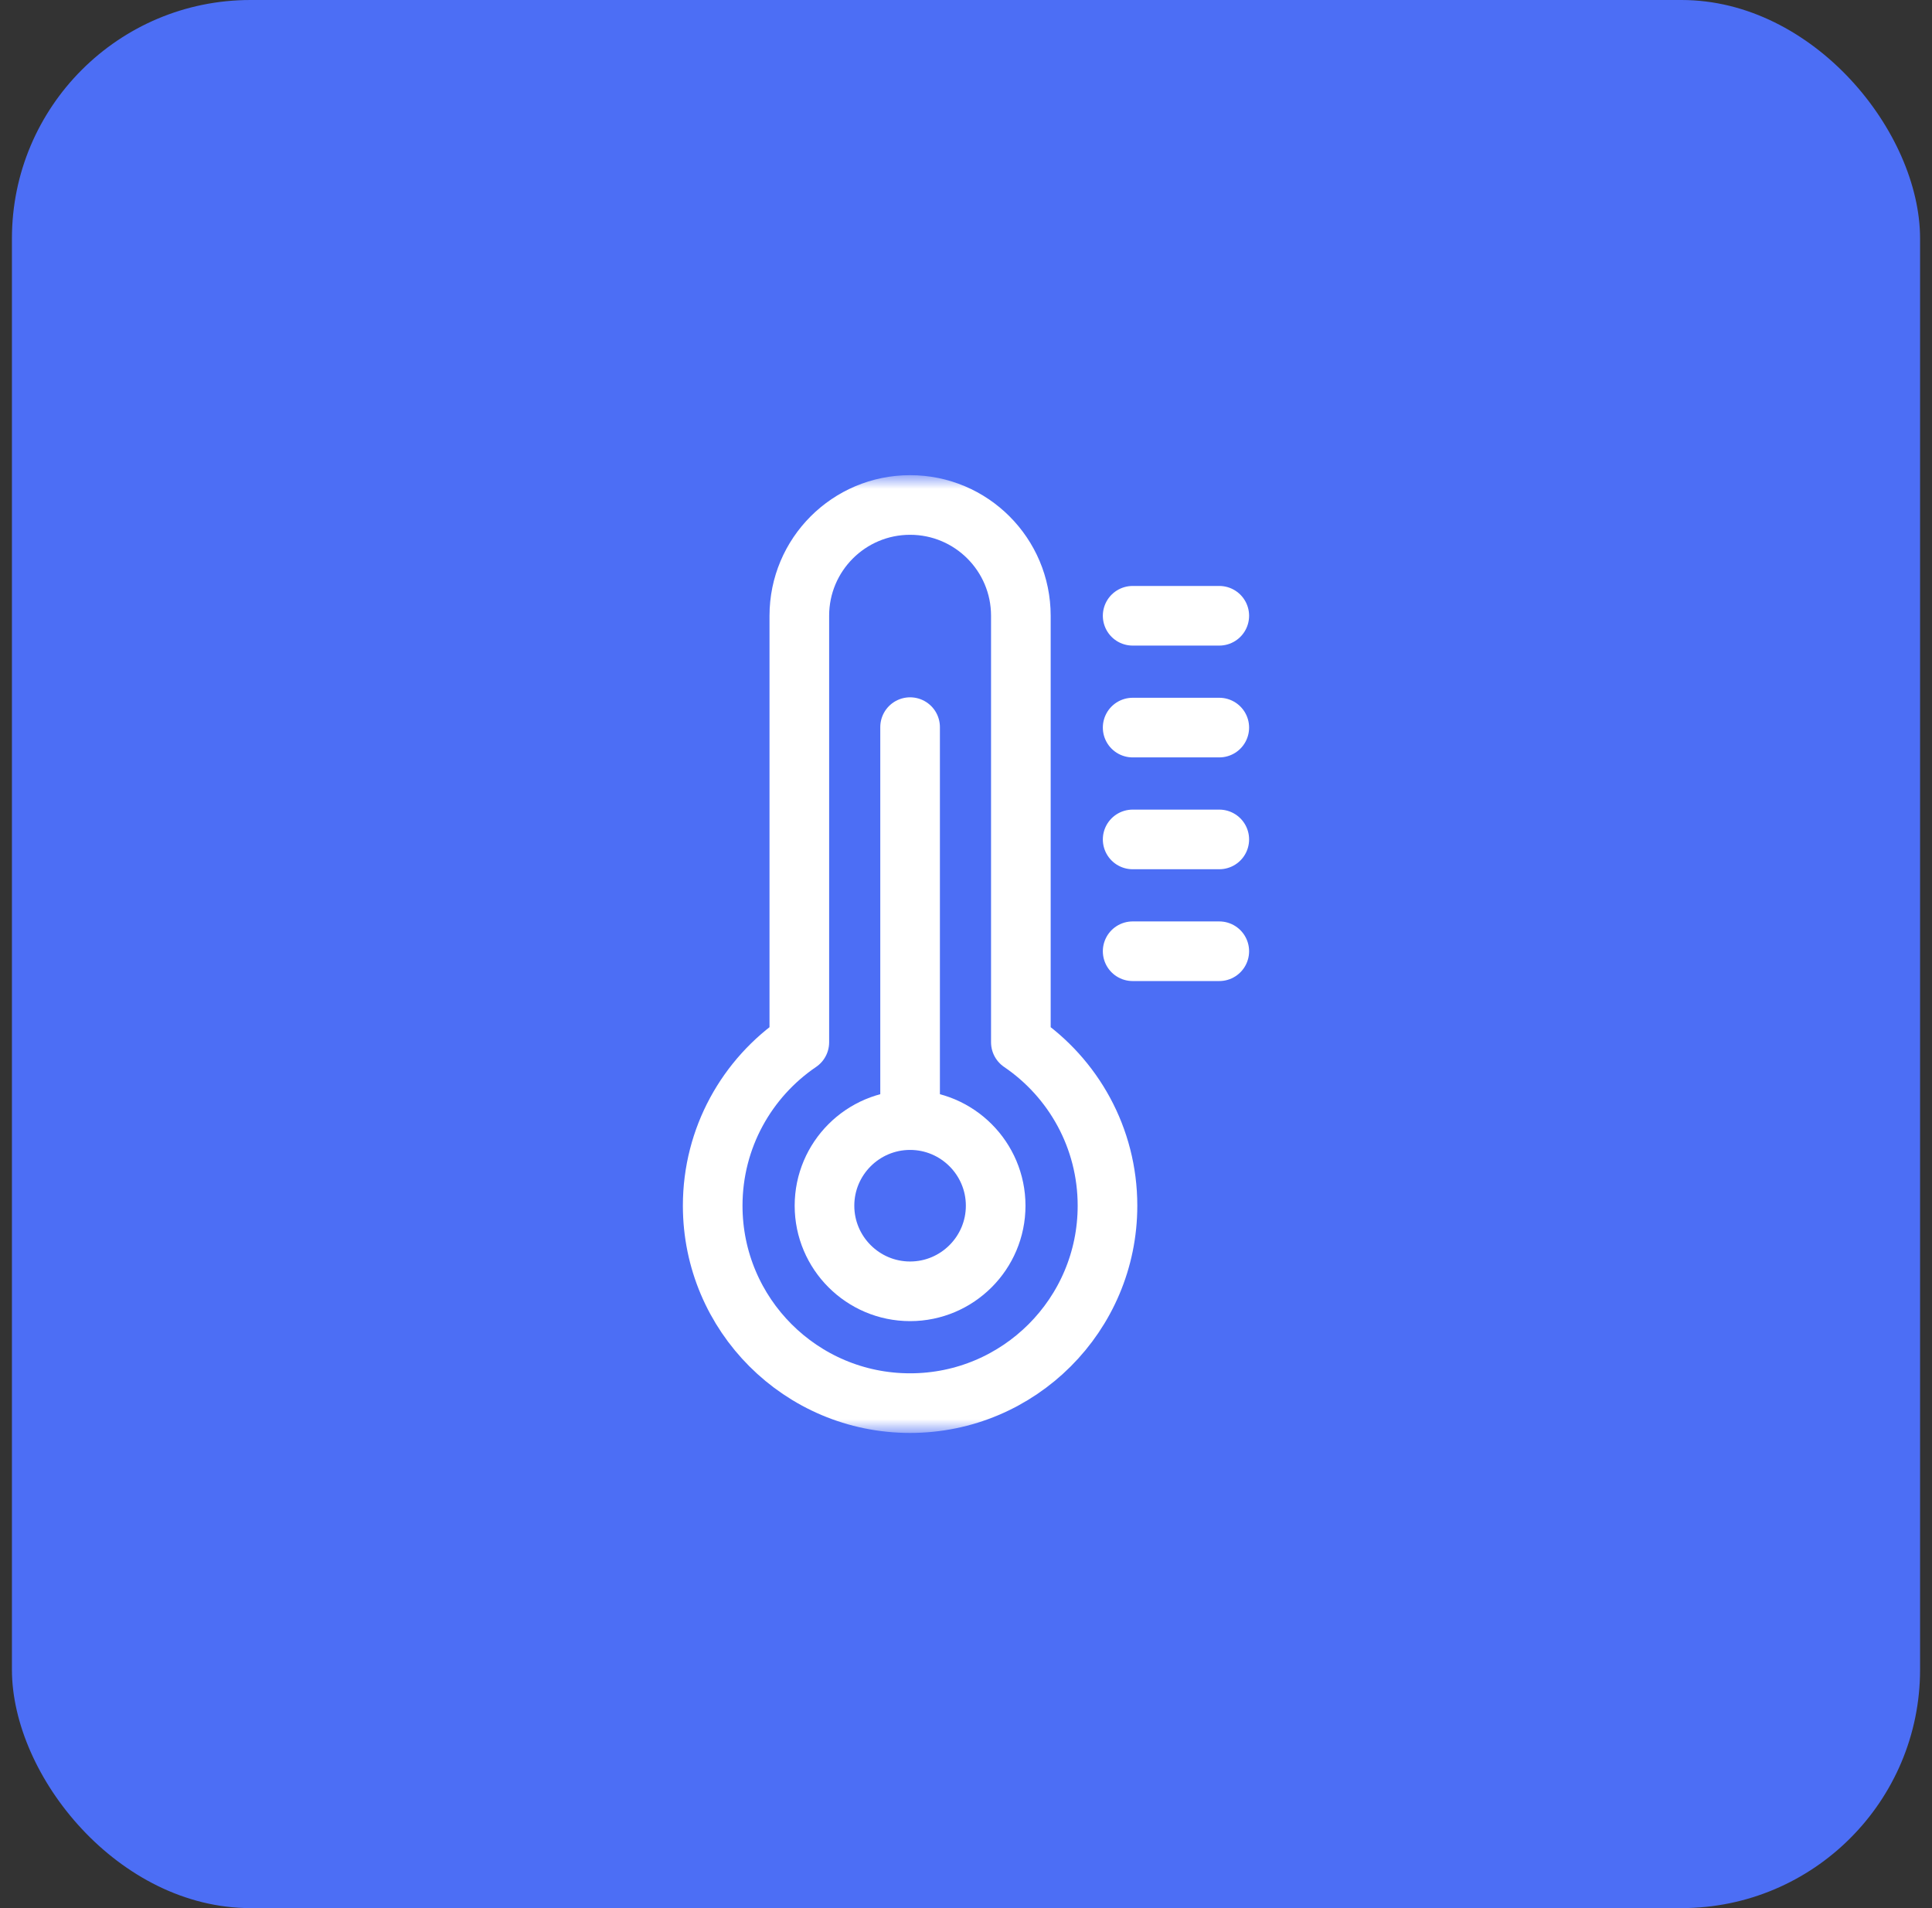 <svg width="81" height="80" viewBox="0 0 81 80" fill="none" xmlns="http://www.w3.org/2000/svg">
<rect x="0" y="0" width="81" height="80" fill="#333333" stroke="none"/>
<rect x="0.5" width="80" height="80" rx="10" fill="#4C6EF5"/>
<mask id="mask0_72_364" style="mask-type:luminance" maskUnits="userSpaceOnUse" x="20" y="20" width="41" height="40">
<path d="M20.5 20H60.5V60H20.5V20Z" fill="white"/>
</mask>
<g mask="url(#mask0_72_364)">
<path d="M38.156 54.14C36.177 54.14 34.567 52.53 34.567 50.551C34.567 48.572 36.177 46.962 38.156 46.962C40.134 46.962 41.744 48.572 41.744 50.551C41.744 52.53 40.134 54.14 38.156 54.14Z" stroke="white" stroke-width="2.5" stroke-miterlimit="10" stroke-linecap="round" stroke-linejoin="round"/>
<path d="M38.156 46.962V30.486" stroke="white" stroke-width="2.5" stroke-miterlimit="10" stroke-linecap="round" stroke-linejoin="round"/>
<path d="M42.8 43.699V25.863V25.817C42.8 23.251 40.721 21.172 38.156 21.172C35.591 21.172 33.512 23.251 33.512 25.817V25.863V43.699C31.32 45.188 29.88 47.701 29.88 50.551C29.88 55.122 33.585 58.828 38.156 58.828C42.726 58.828 46.432 55.122 46.432 50.551C46.432 47.701 44.992 45.188 42.8 43.699Z" stroke="white" stroke-width="2.5" stroke-miterlimit="10" stroke-linecap="round" stroke-linejoin="round"/>
<path d="M47.487 39.882H51.119" stroke="white" stroke-width="2.5" stroke-miterlimit="10" stroke-linecap="round" stroke-linejoin="round"/>
<path d="M47.487 35.194H51.119" stroke="white" stroke-width="2.5" stroke-miterlimit="10" stroke-linecap="round" stroke-linejoin="round"/>
<path d="M47.487 30.505H51.119" stroke="white" stroke-width="2.5" stroke-miterlimit="10" stroke-linecap="round" stroke-linejoin="round"/>
<path d="M47.487 25.817H51.119" stroke="white" stroke-width="2.5" stroke-miterlimit="10" stroke-linecap="round" stroke-linejoin="round"/>
</g>
</svg>
